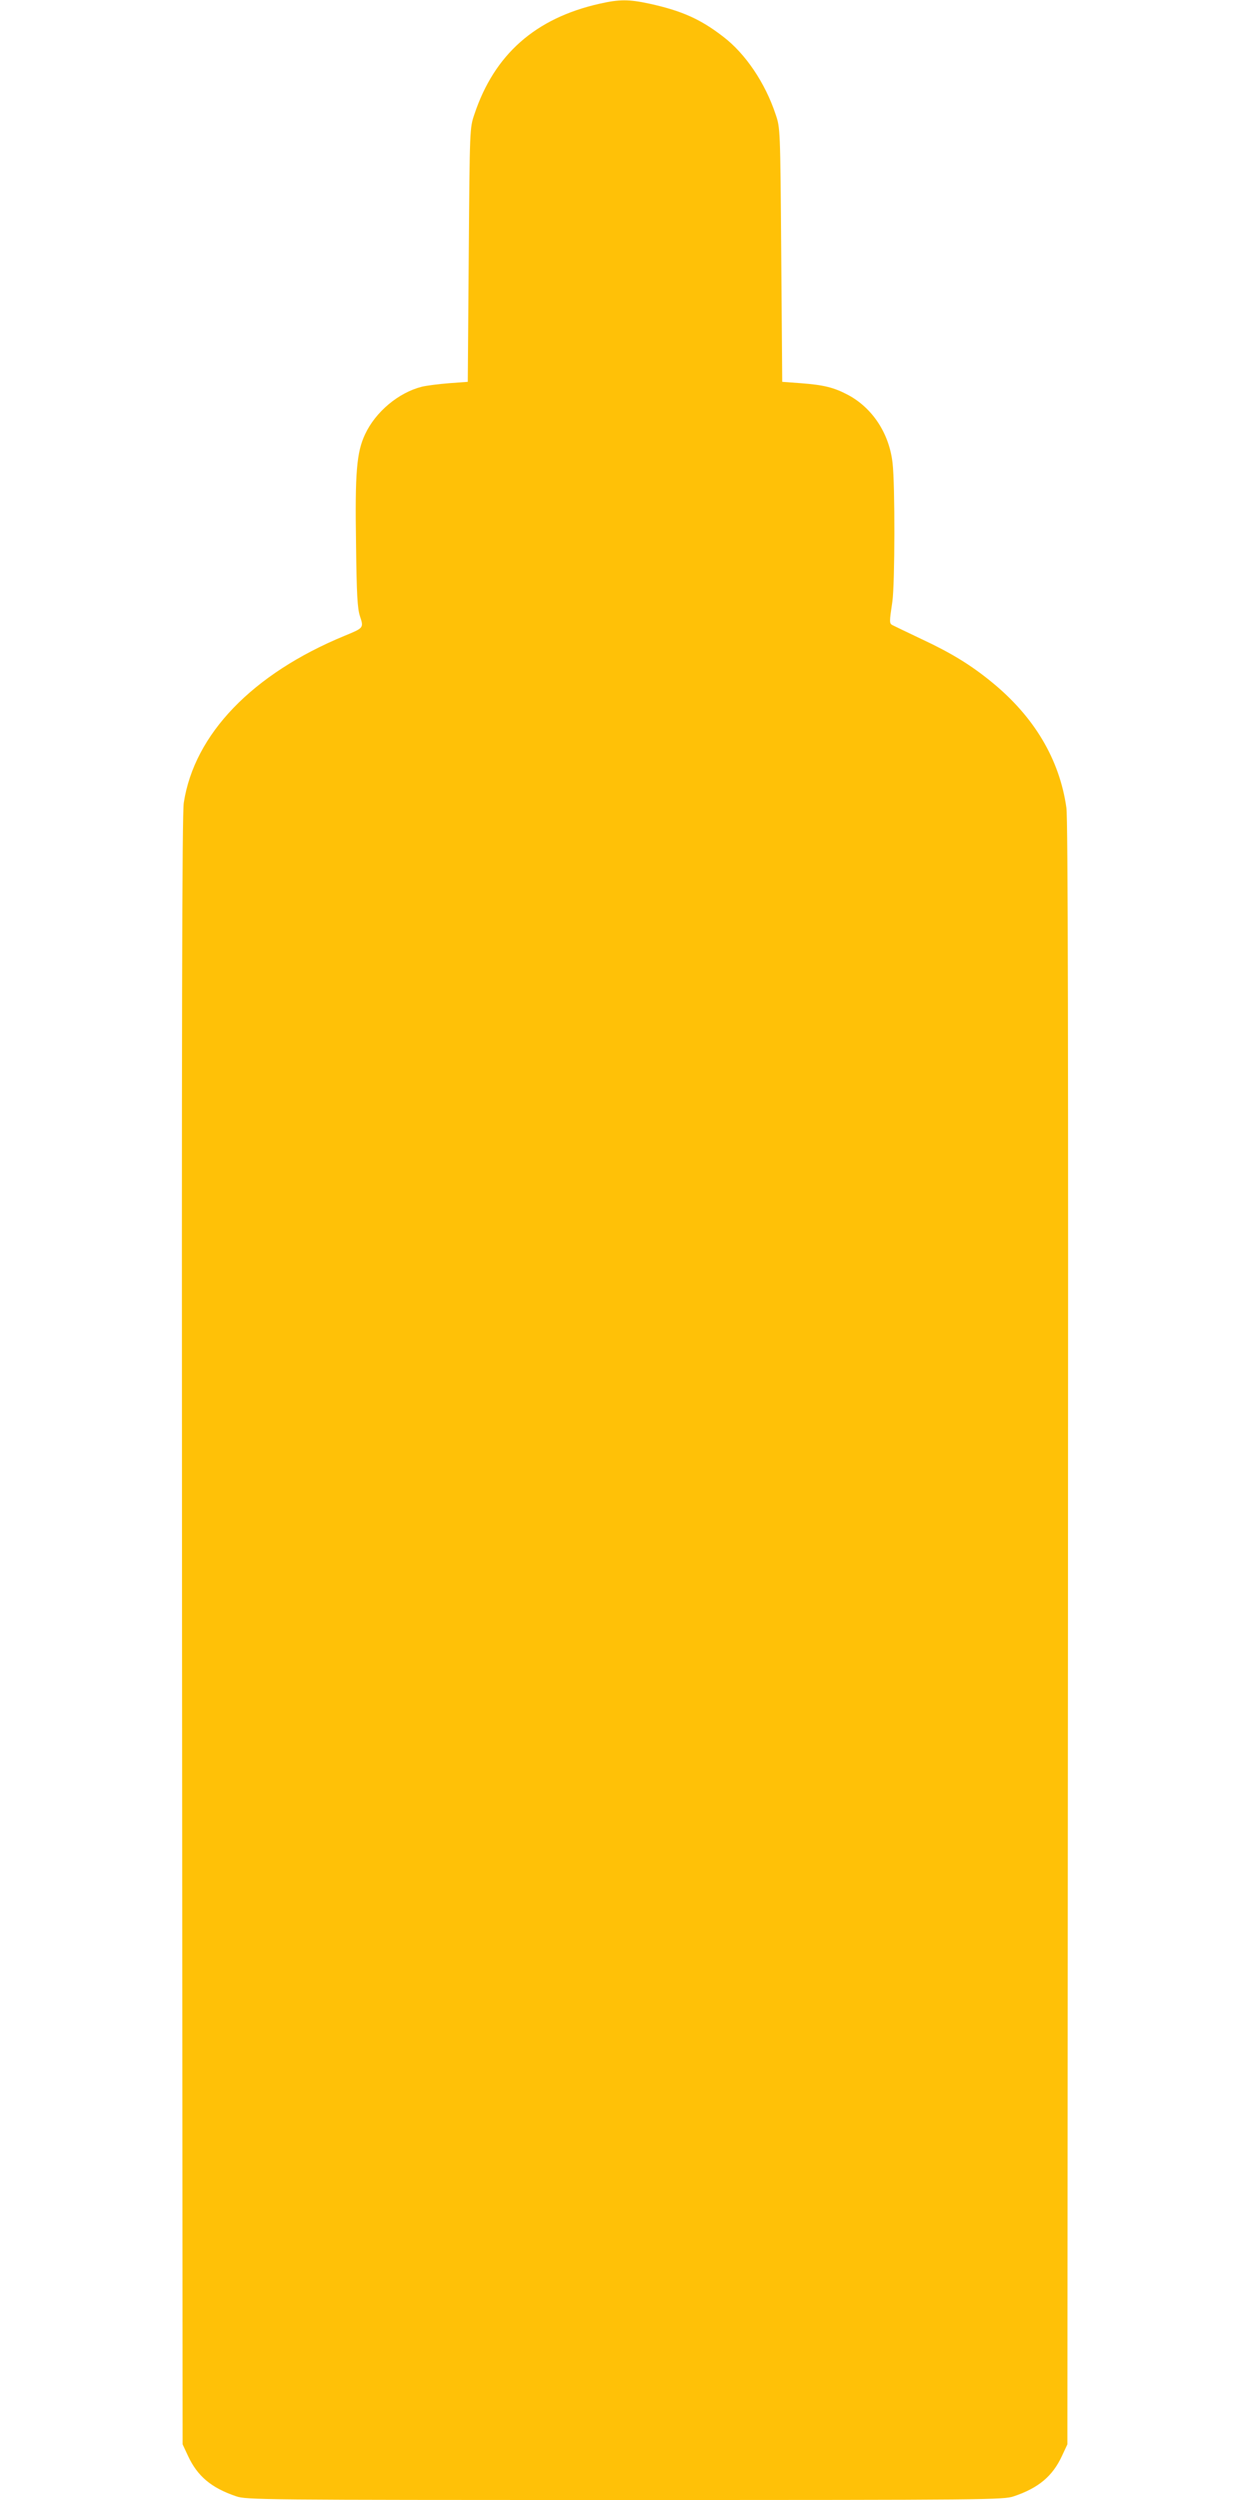 <?xml version="1.0" standalone="no"?>
<!DOCTYPE svg PUBLIC "-//W3C//DTD SVG 20010904//EN"
 "http://www.w3.org/TR/2001/REC-SVG-20010904/DTD/svg10.dtd">
<svg version="1.0" xmlns="http://www.w3.org/2000/svg"
 width="640pt" height="1280pt" viewBox="0 0 640 1280"
 preserveAspectRatio="xMidYMid meet">
<g transform="translate(0,1280) scale(0.1,-0.1)"
fill="#ffc107" stroke="none">
<path d="M3070 12781 c-329 -74 -539 -260 -641 -566 -24 -70 -24 -72 -29 -720
l-5 -650 -95 -7 c-52 -4 -115 -12 -140 -18 -119 -30 -237 -128 -291 -244 -43
-92 -52 -194 -46 -566 3 -255 7 -325 20 -365 20 -60 19 -60 -78 -100 -473
-195 -770 -504 -824 -855 -9 -56 -11 -1112 -9 -4240 l3 -4165 28 -60 c48 -103
119 -163 246 -206 52 -18 123 -19 1991 -19 1868 0 1939 1 1991 19 127 43 198
103 246 206 l28 60 3 4150 c2 3014 0 4172 -8 4229 -35 248 -165 467 -384 645
-104 85 -204 147 -356 218 -74 35 -142 68 -150 72 -17 9 -17 14 -1 121 13 94
14 596 1 709 -17 152 -103 282 -228 349 -72 38 -123 51 -242 60 l-95 7 -5 650
c-5 648 -5 650 -29 720 -53 160 -154 310 -268 397 -116 90 -213 133 -377 169
-106 23 -155 23 -256 0z"/>
</g>
</svg>
